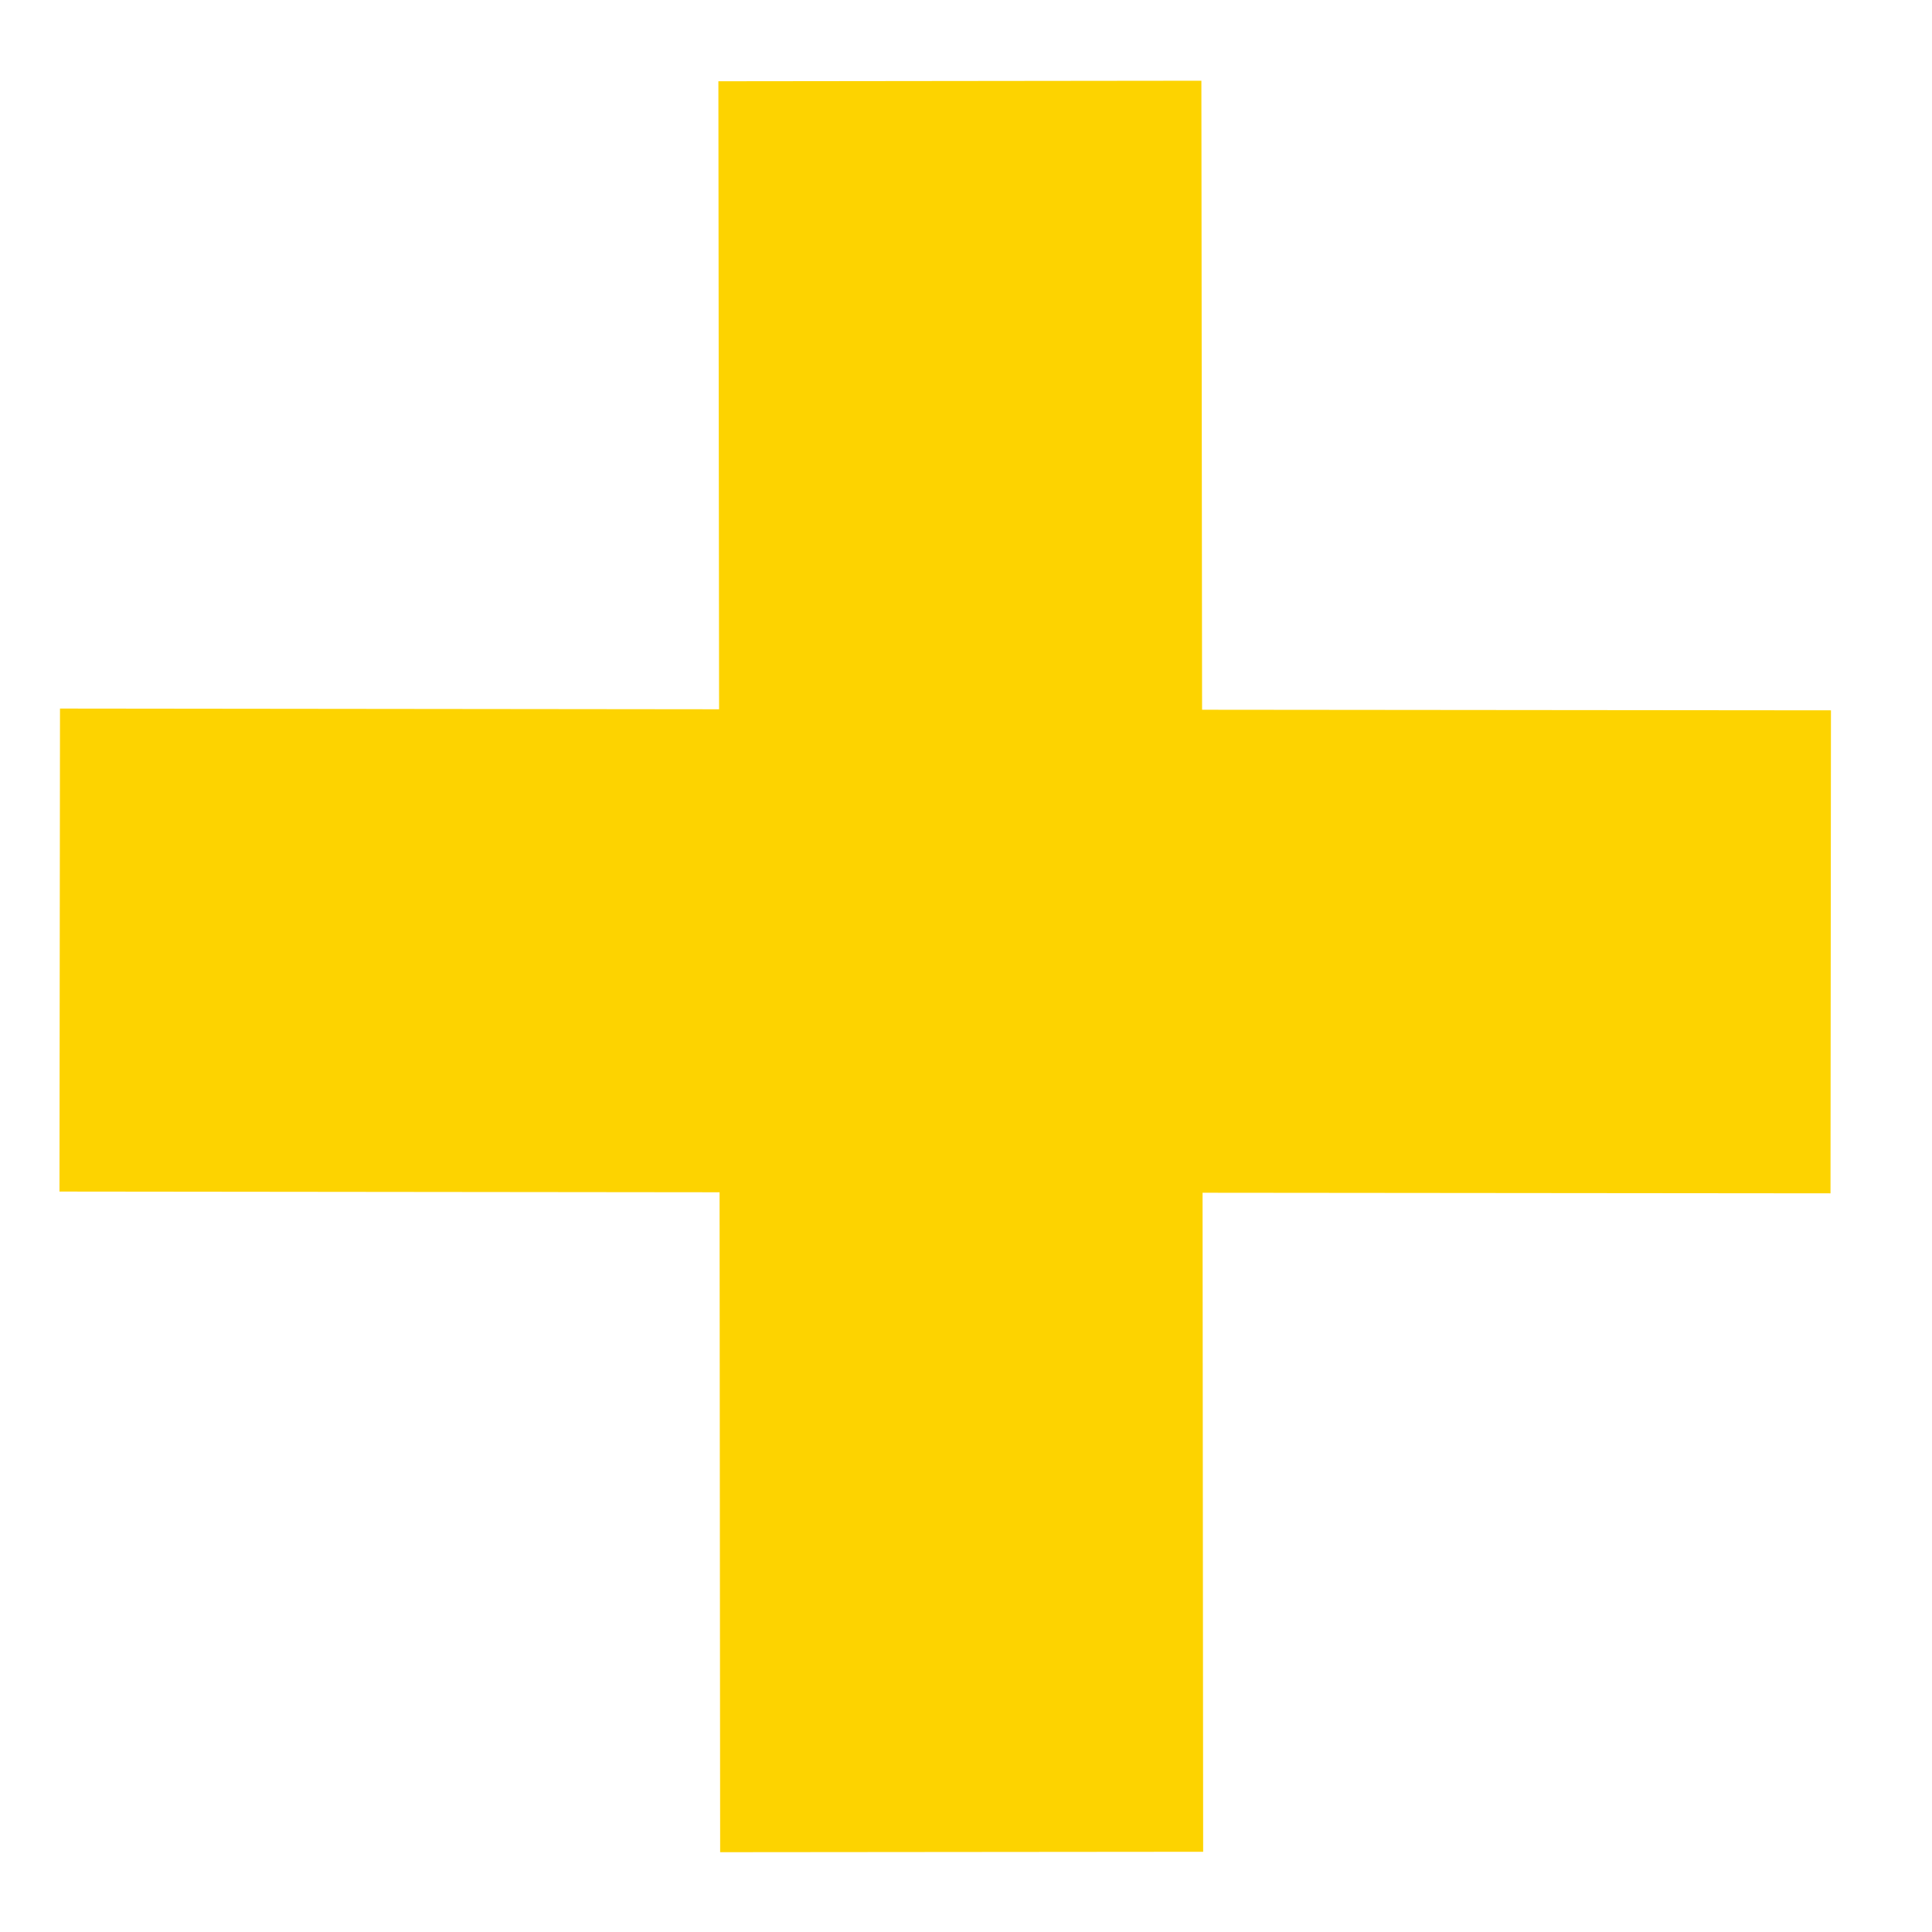 <?xml version="1.0" encoding="UTF-8"?> <svg xmlns="http://www.w3.org/2000/svg" width="12" height="12" viewBox="0 0 12 12" fill="none"> <path d="M5.962 0.503L5.968 5.907M5.968 5.907L5.973 11.503M5.968 5.907L0.371 5.901M5.968 5.907L11.371 5.912" stroke="#FDD300" stroke-width="3"></path> </svg> 